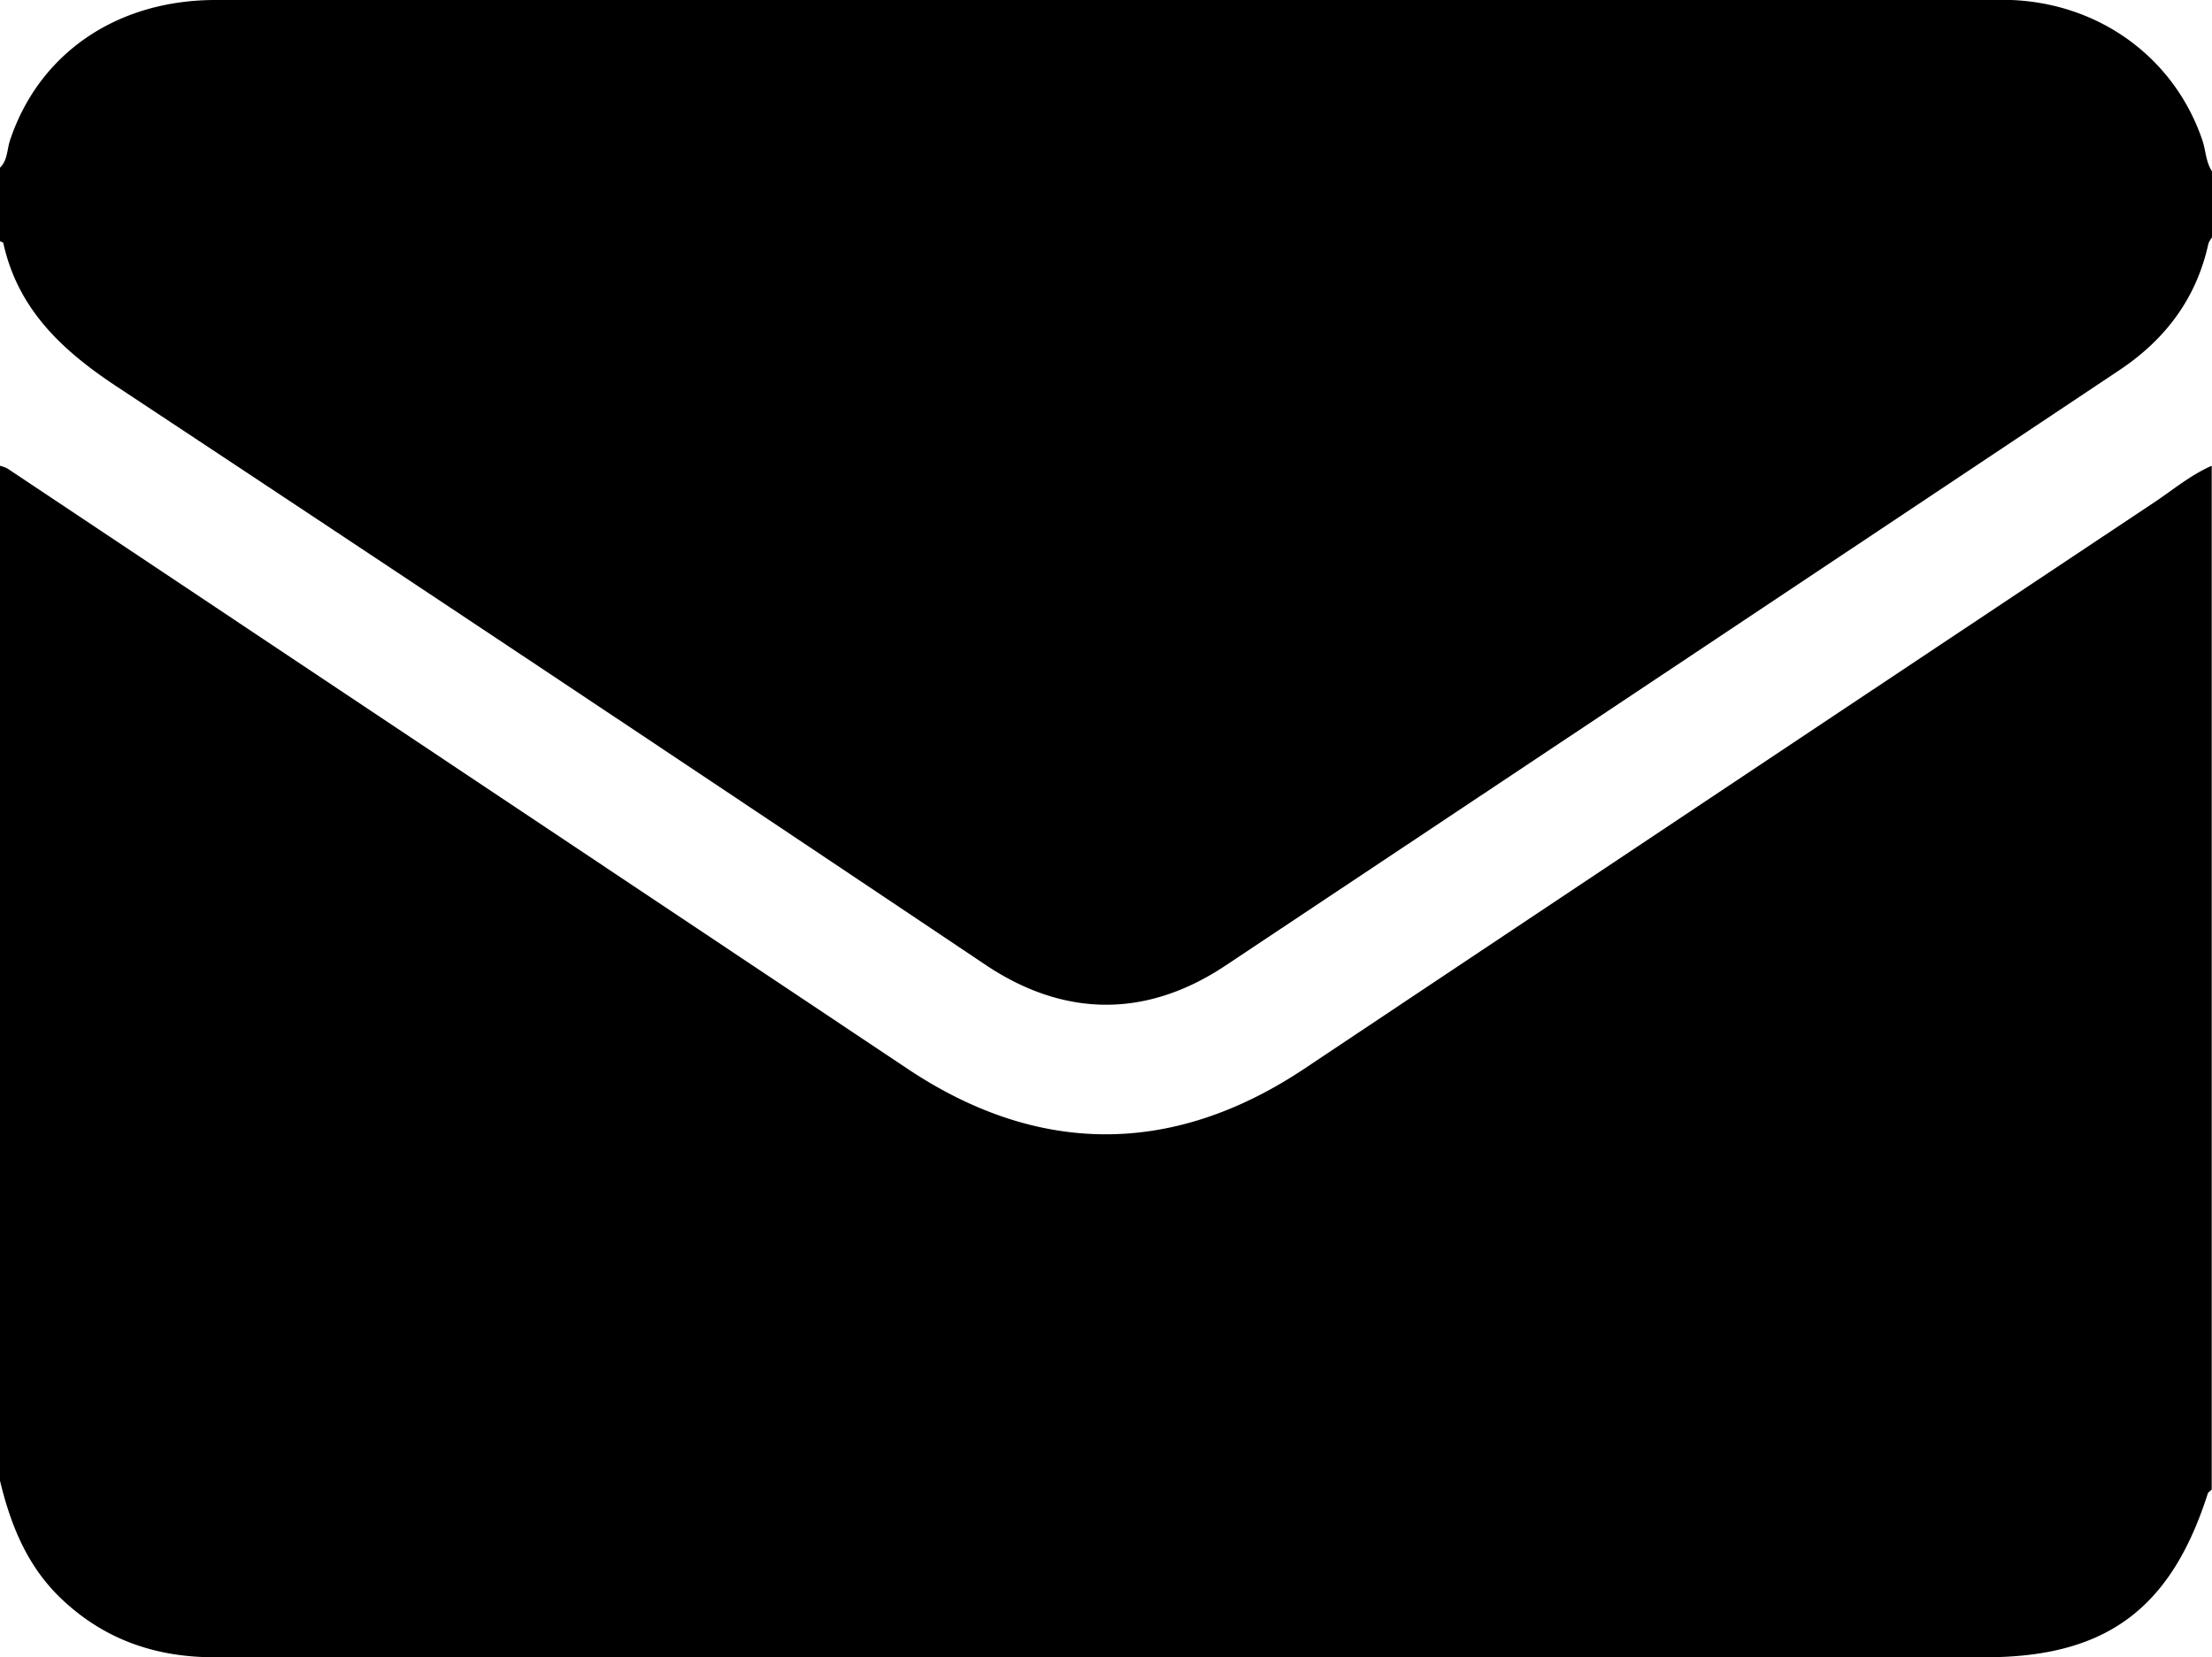 <svg xmlns="http://www.w3.org/2000/svg" viewBox="0 0 383.87 287.64"><g id="Layer_2" data-name="Layer 2"><g id="Layer_1-2" data-name="Layer 1"><path d="M10.69,277.53c7.45,7.07,16.37,10.12,26.55,10.11q84.14,0,168.28,0h139c20.89,0,32.19-8.32,38.6-28.36.09-.3.46-.5.7-.75V80.84c-3.55,1.56-6.51,4-9.7,6.17q-73.92,49.2-147.78,98.49c-22.79,15.18-46.17,15.15-68.85,0Q79.44,133.42,1.33,81.34A6.41,6.41,0,0,0,0,80.84V257C1.86,264.75,4.76,271.91,10.69,277.53Z"/><path d="M37.41,0C20.25,0,6.75,9.28,1.73,24.38,1.2,26,1.33,27.81,0,29.1V41.85c.2.12.55.2.58.36C3.1,53.63,10.72,60.77,20.13,67q75.62,50,151,100.53c13.64,9.09,27.9,9.19,41.63,0q77.5-51.58,155-103.26c8.05-5.36,13.42-12.51,15.49-22a4.37,4.37,0,0,1,.71-1.17V29.85c-1.17-1.63-1.14-3.66-1.75-5.48C377.39,10.14,364.51.63,349.07,0c-.87,0-1.75,0-2.62,0"/></g></g></svg>